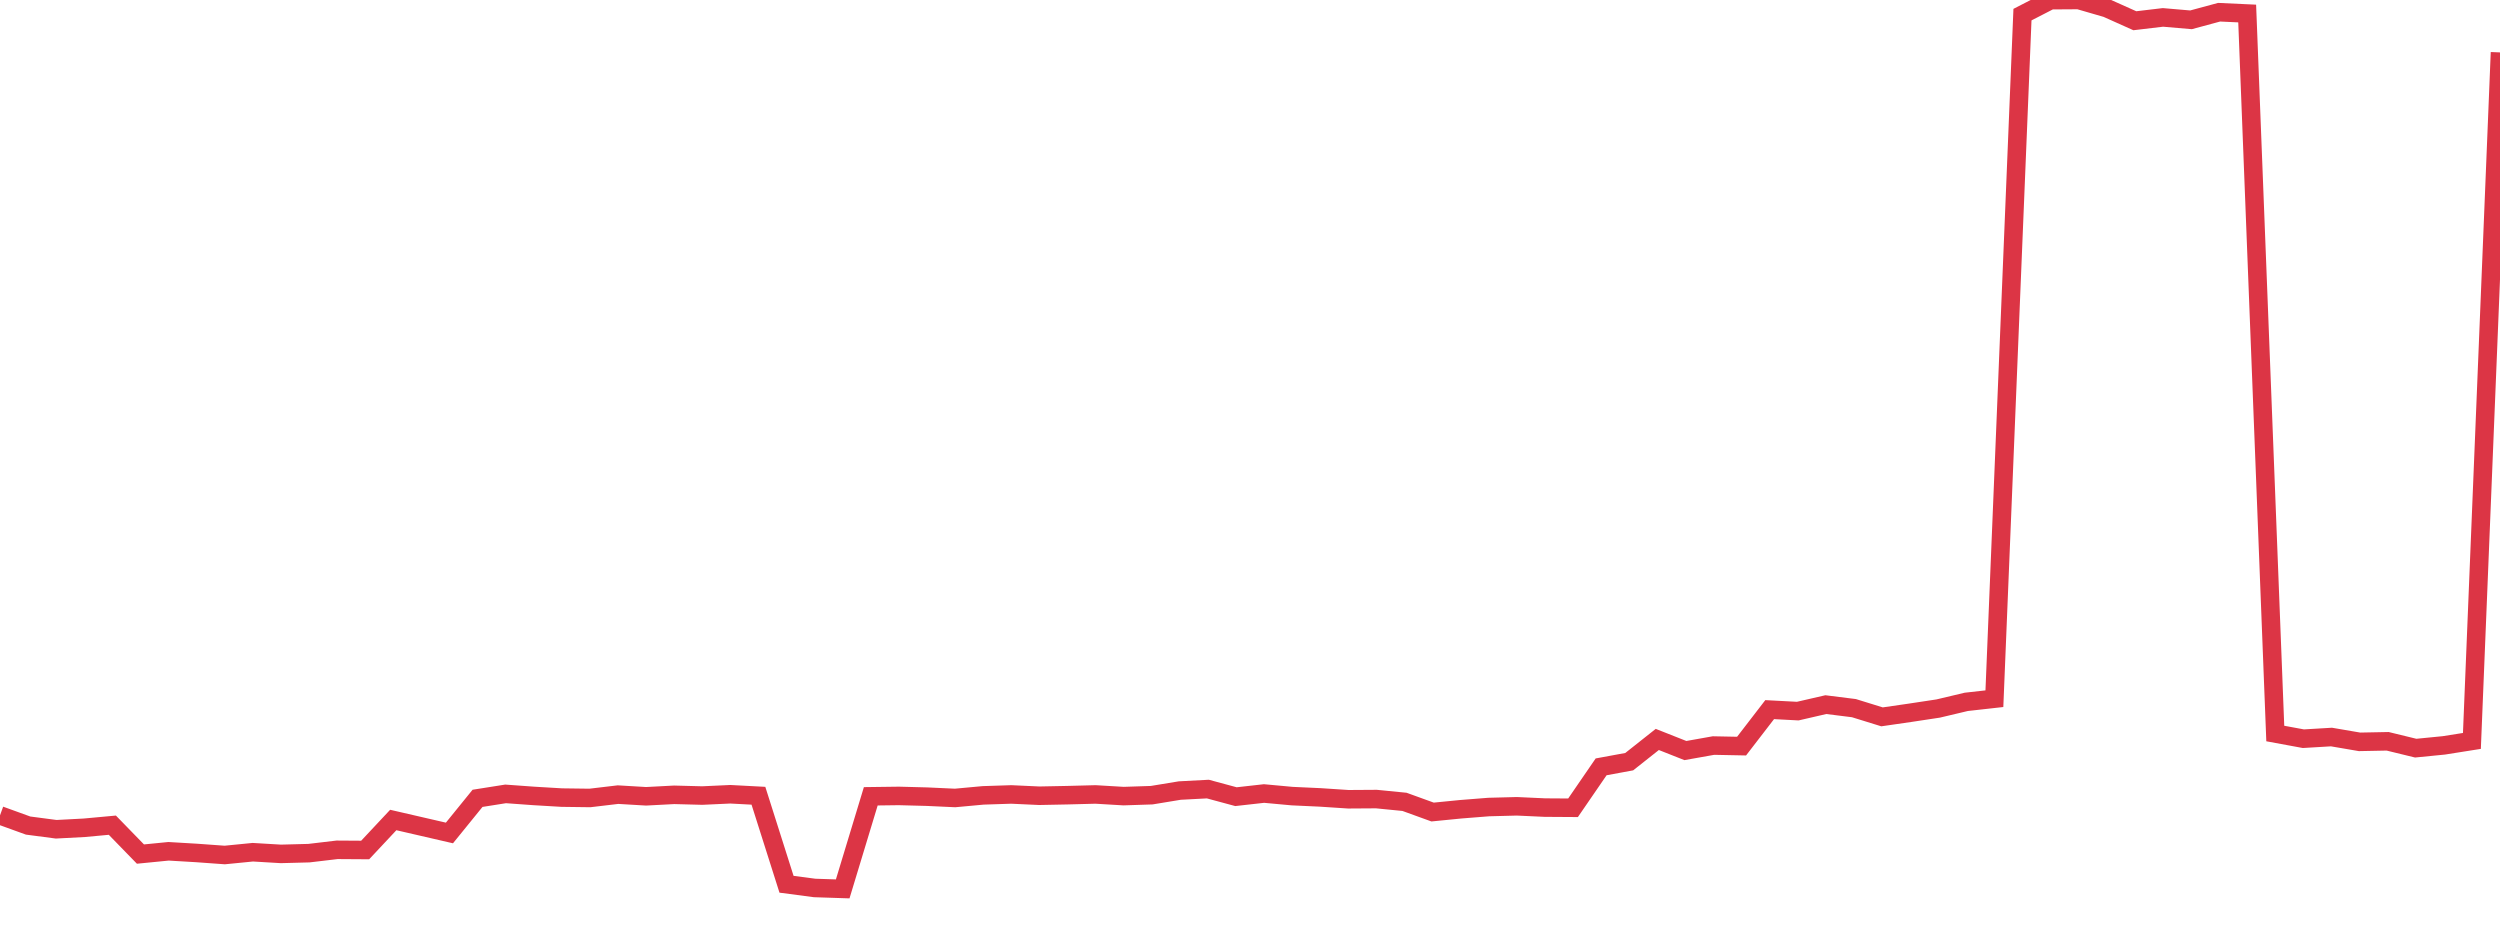 <?xml version="1.0" standalone="no"?>
<!DOCTYPE svg PUBLIC "-//W3C//DTD SVG 1.1//EN" "http://www.w3.org/Graphics/SVG/1.1/DTD/svg11.dtd">
<svg width="135" height="50" viewBox="0 0 135 50" preserveAspectRatio="none" class="sparkline" xmlns="http://www.w3.org/2000/svg"
xmlns:xlink="http://www.w3.org/1999/xlink"><path  class="sparkline--line" d="M 0 44.03 L 0 44.03 L 1.517 44.58 L 3.034 44.78 L 4.551 44.7 L 6.067 44.56 L 7.584 46.12 L 9.101 45.97 L 10.618 46.06 L 12.135 46.17 L 13.652 46.02 L 15.169 46.11 L 16.685 46.07 L 18.202 45.89 L 19.719 45.9 L 21.236 44.28 L 22.753 44.63 L 24.27 44.98 L 25.787 43.11 L 27.303 42.87 L 28.82 42.98 L 30.337 43.07 L 31.854 43.09 L 33.371 42.91 L 34.888 43 L 36.404 42.92 L 37.921 42.96 L 39.438 42.89 L 40.955 42.97 L 42.472 47.75 L 43.989 47.95 L 45.506 48 L 47.022 43 L 48.539 42.98 L 50.056 43.02 L 51.573 43.09 L 53.09 42.95 L 54.607 42.9 L 56.124 42.97 L 57.64 42.94 L 59.157 42.9 L 60.674 42.99 L 62.191 42.94 L 63.708 42.69 L 65.225 42.61 L 66.742 43.02 L 68.258 42.85 L 69.775 42.99 L 71.292 43.06 L 72.809 43.16 L 74.326 43.15 L 75.843 43.3 L 77.36 43.85 L 78.876 43.7 L 80.393 43.58 L 81.91 43.54 L 83.427 43.61 L 84.944 43.62 L 86.461 41.41 L 87.978 41.13 L 89.494 39.93 L 91.011 40.53 L 92.528 40.26 L 94.045 40.29 L 95.562 38.32 L 97.079 38.4 L 98.596 38.05 L 100.112 38.24 L 101.629 38.71 L 103.146 38.49 L 104.663 38.26 L 106.18 37.9 L 107.697 37.73 L 109.213 0.79 L 110.73 0.01 L 112.247 0 L 113.764 0.44 L 115.281 1.12 L 116.798 0.94 L 118.315 1.07 L 119.831 0.66 L 121.348 0.73 L 122.865 39.61 L 124.382 39.89 L 125.899 39.8 L 127.416 40.06 L 128.933 40.03 L 130.449 40.4 L 131.966 40.25 L 133.483 40.01 L 135 2.83" fill="none" stroke-width="1" stroke="#dc3545"></path></svg>
